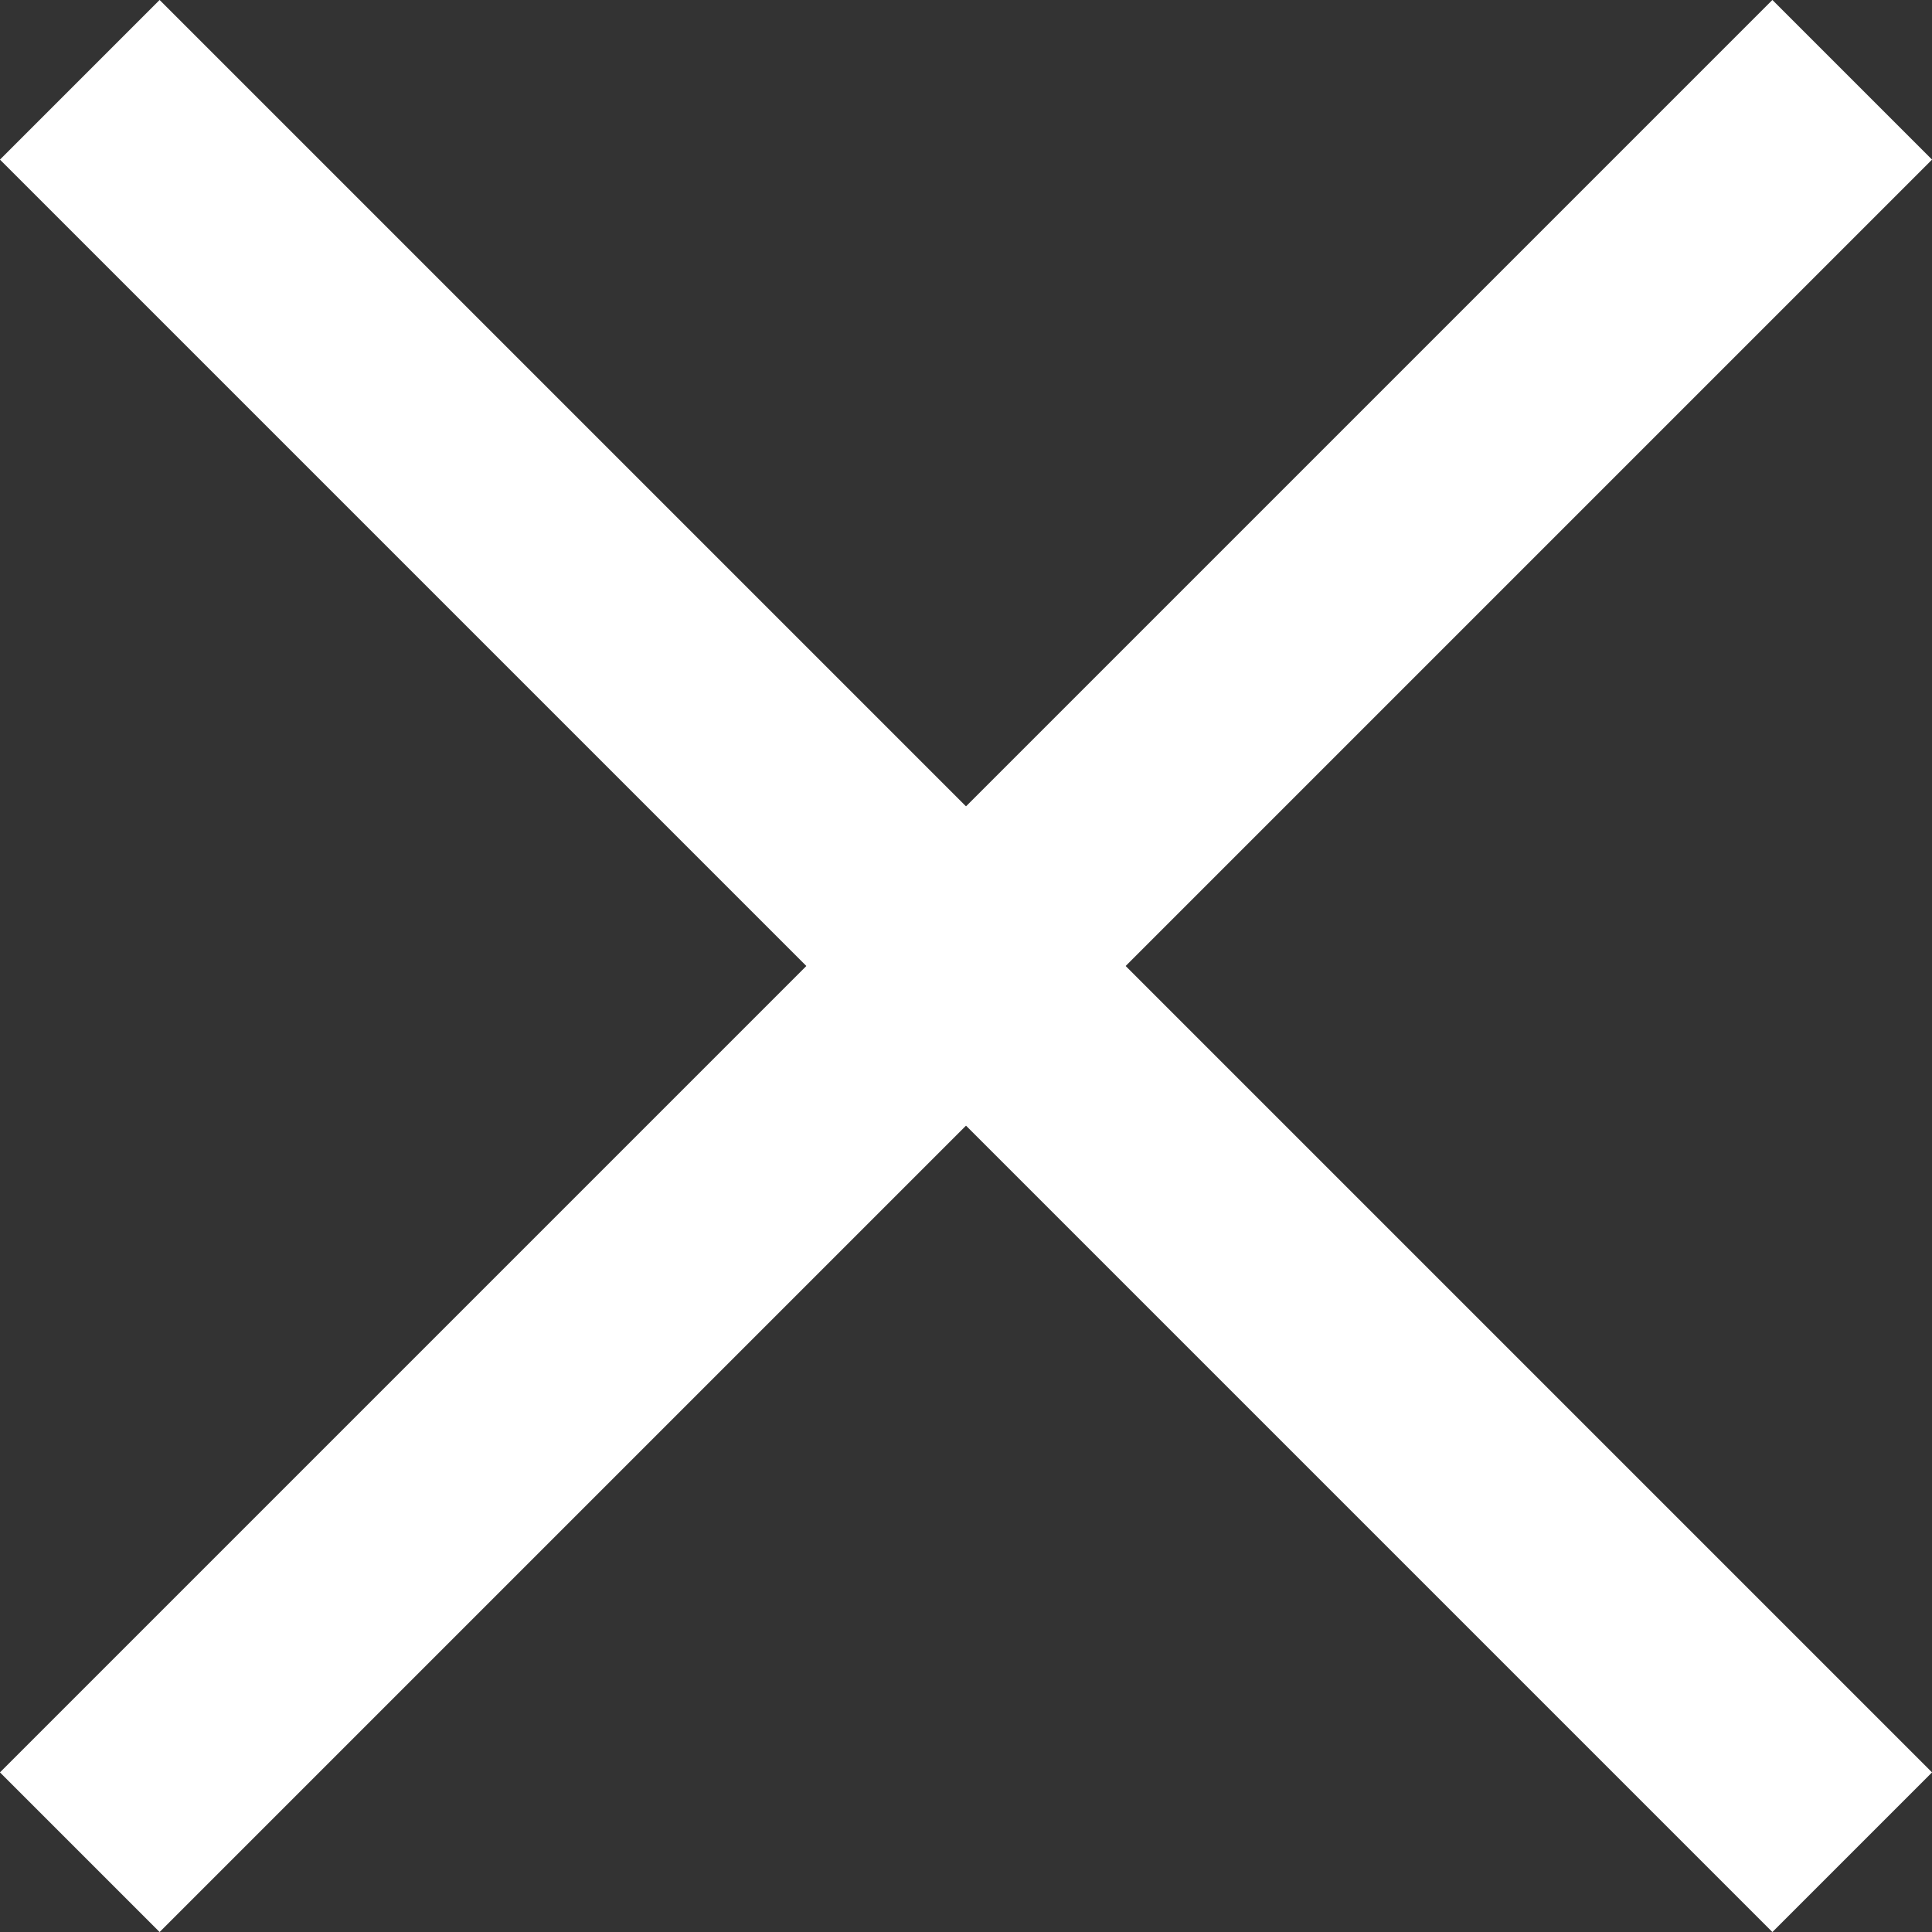 <?xml version="1.0" encoding="UTF-8"?><svg id="Layer_1" xmlns="http://www.w3.org/2000/svg" viewBox="0 0 25.67 25.67"><rect x="0" y="0" width="25.67" height="25.67" fill="#333333" stroke="none"/><defs><style>.cls-1{fill:none;stroke:#fff;stroke-miterlimit:10;stroke-width:3px;}</style></defs><line class="cls-1" x1="1.06" y1="24.61" x2="24.61" y2="1.06"/><line class="cls-1" x1="1.06" y1="1.06" x2="24.61" y2="24.61"/></svg>